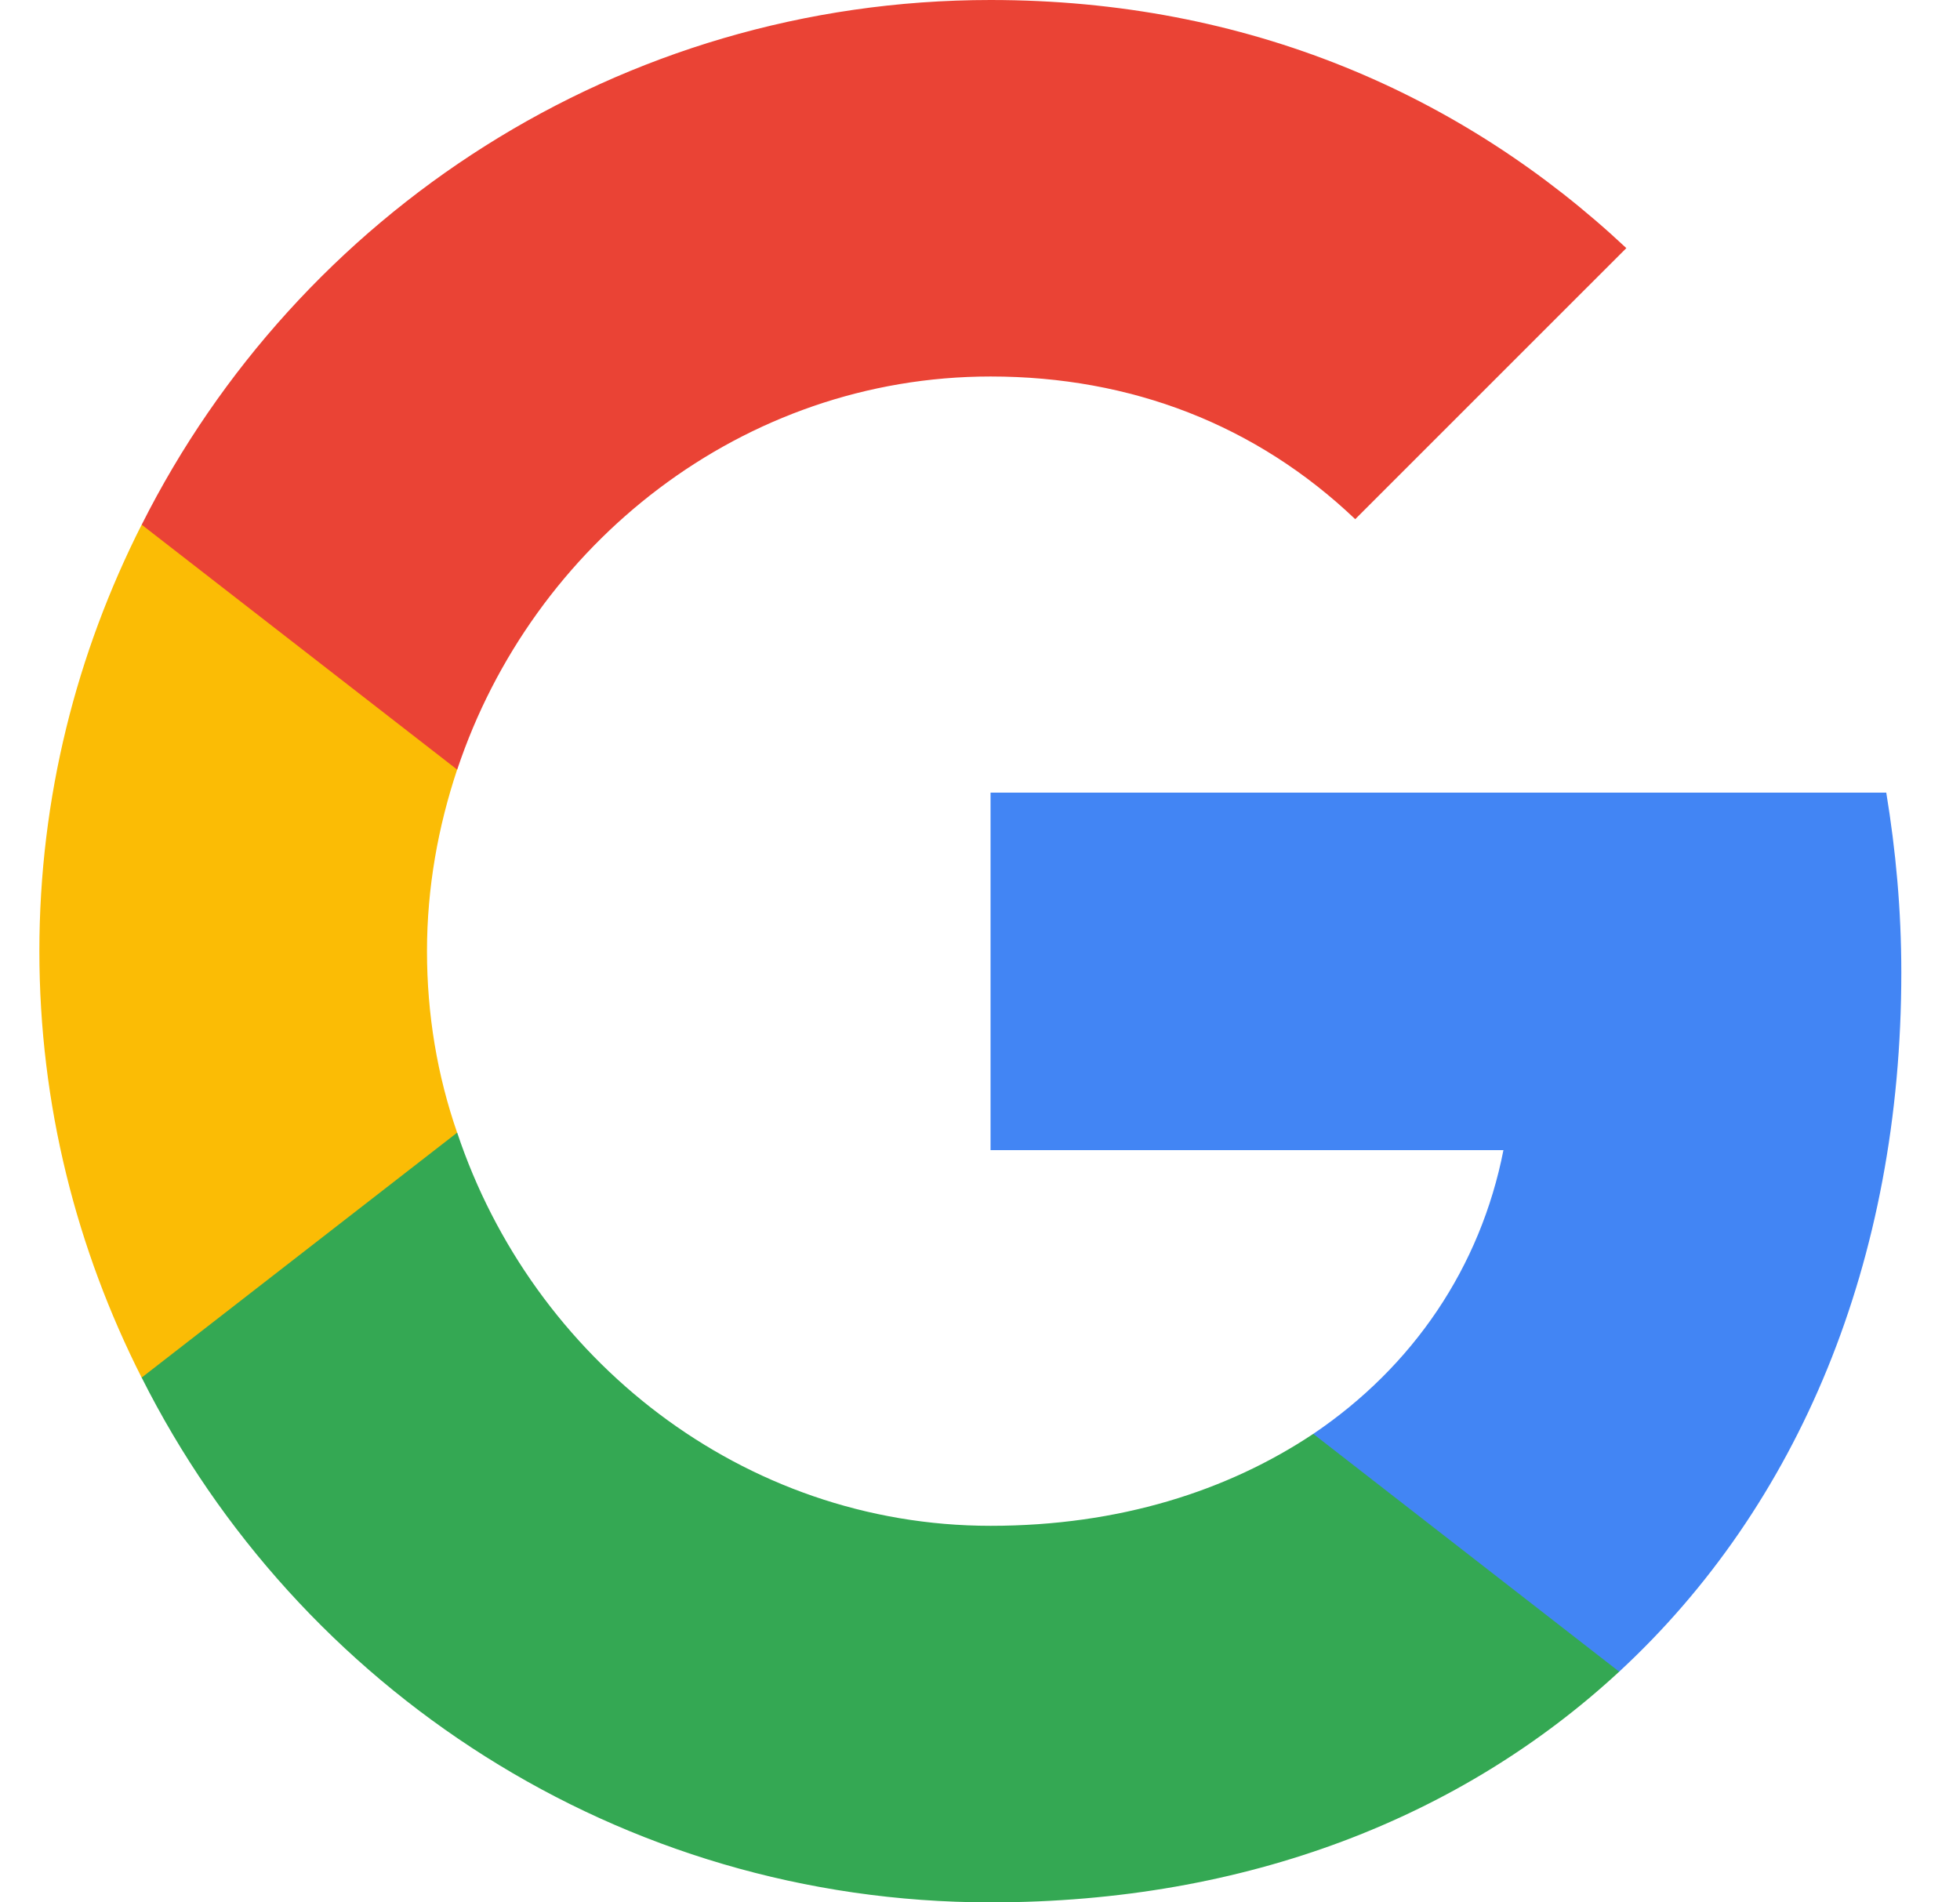 <svg width="34" height="33" viewBox="0 0 34 33" fill="none" xmlns="http://www.w3.org/2000/svg">
<g clip-path="url(#clip0_47_1234)">
<path d="M32.982 16.871C32.982 15.785 32.886 14.754 32.721 13.75H17.183V19.951H26.08C25.681 21.986 24.512 23.705 22.78 24.874V28.999H28.087C31.195 26.125 32.982 21.89 32.982 16.871Z" fill="#4285F4"/>
<path d="M17.184 33C21.639 33 25.366 31.515 28.088 28.998L22.781 24.873C21.296 25.863 19.412 26.468 17.184 26.468C12.881 26.468 9.237 23.567 7.931 19.648H2.458V23.897C5.167 29.287 10.736 33 17.184 33Z" fill="#34A853"/>
<path d="M7.93 19.648C7.586 18.658 7.407 17.599 7.407 16.499C7.407 15.399 7.6 14.34 7.93 13.35V9.102H2.457C1.33 11.329 0.683 13.832 0.683 16.499C0.683 19.167 1.33 21.669 2.457 23.897L7.93 19.648Z" fill="#FBBC05"/>
<path d="M17.184 6.531C19.618 6.531 21.791 7.37 23.509 9.006L28.212 4.304C25.366 1.636 21.639 0 17.184 0C10.736 0 5.167 3.712 2.458 9.102L7.931 13.351C9.237 9.432 12.881 6.531 17.184 6.531Z" fill="#EA4335"/>
</g>
<defs>
<clipPath id="clip0_47_1234">
<rect width="33" height="33" fill="white" transform="translate(0.333)"/>
</clipPath>
</defs>
</svg>
